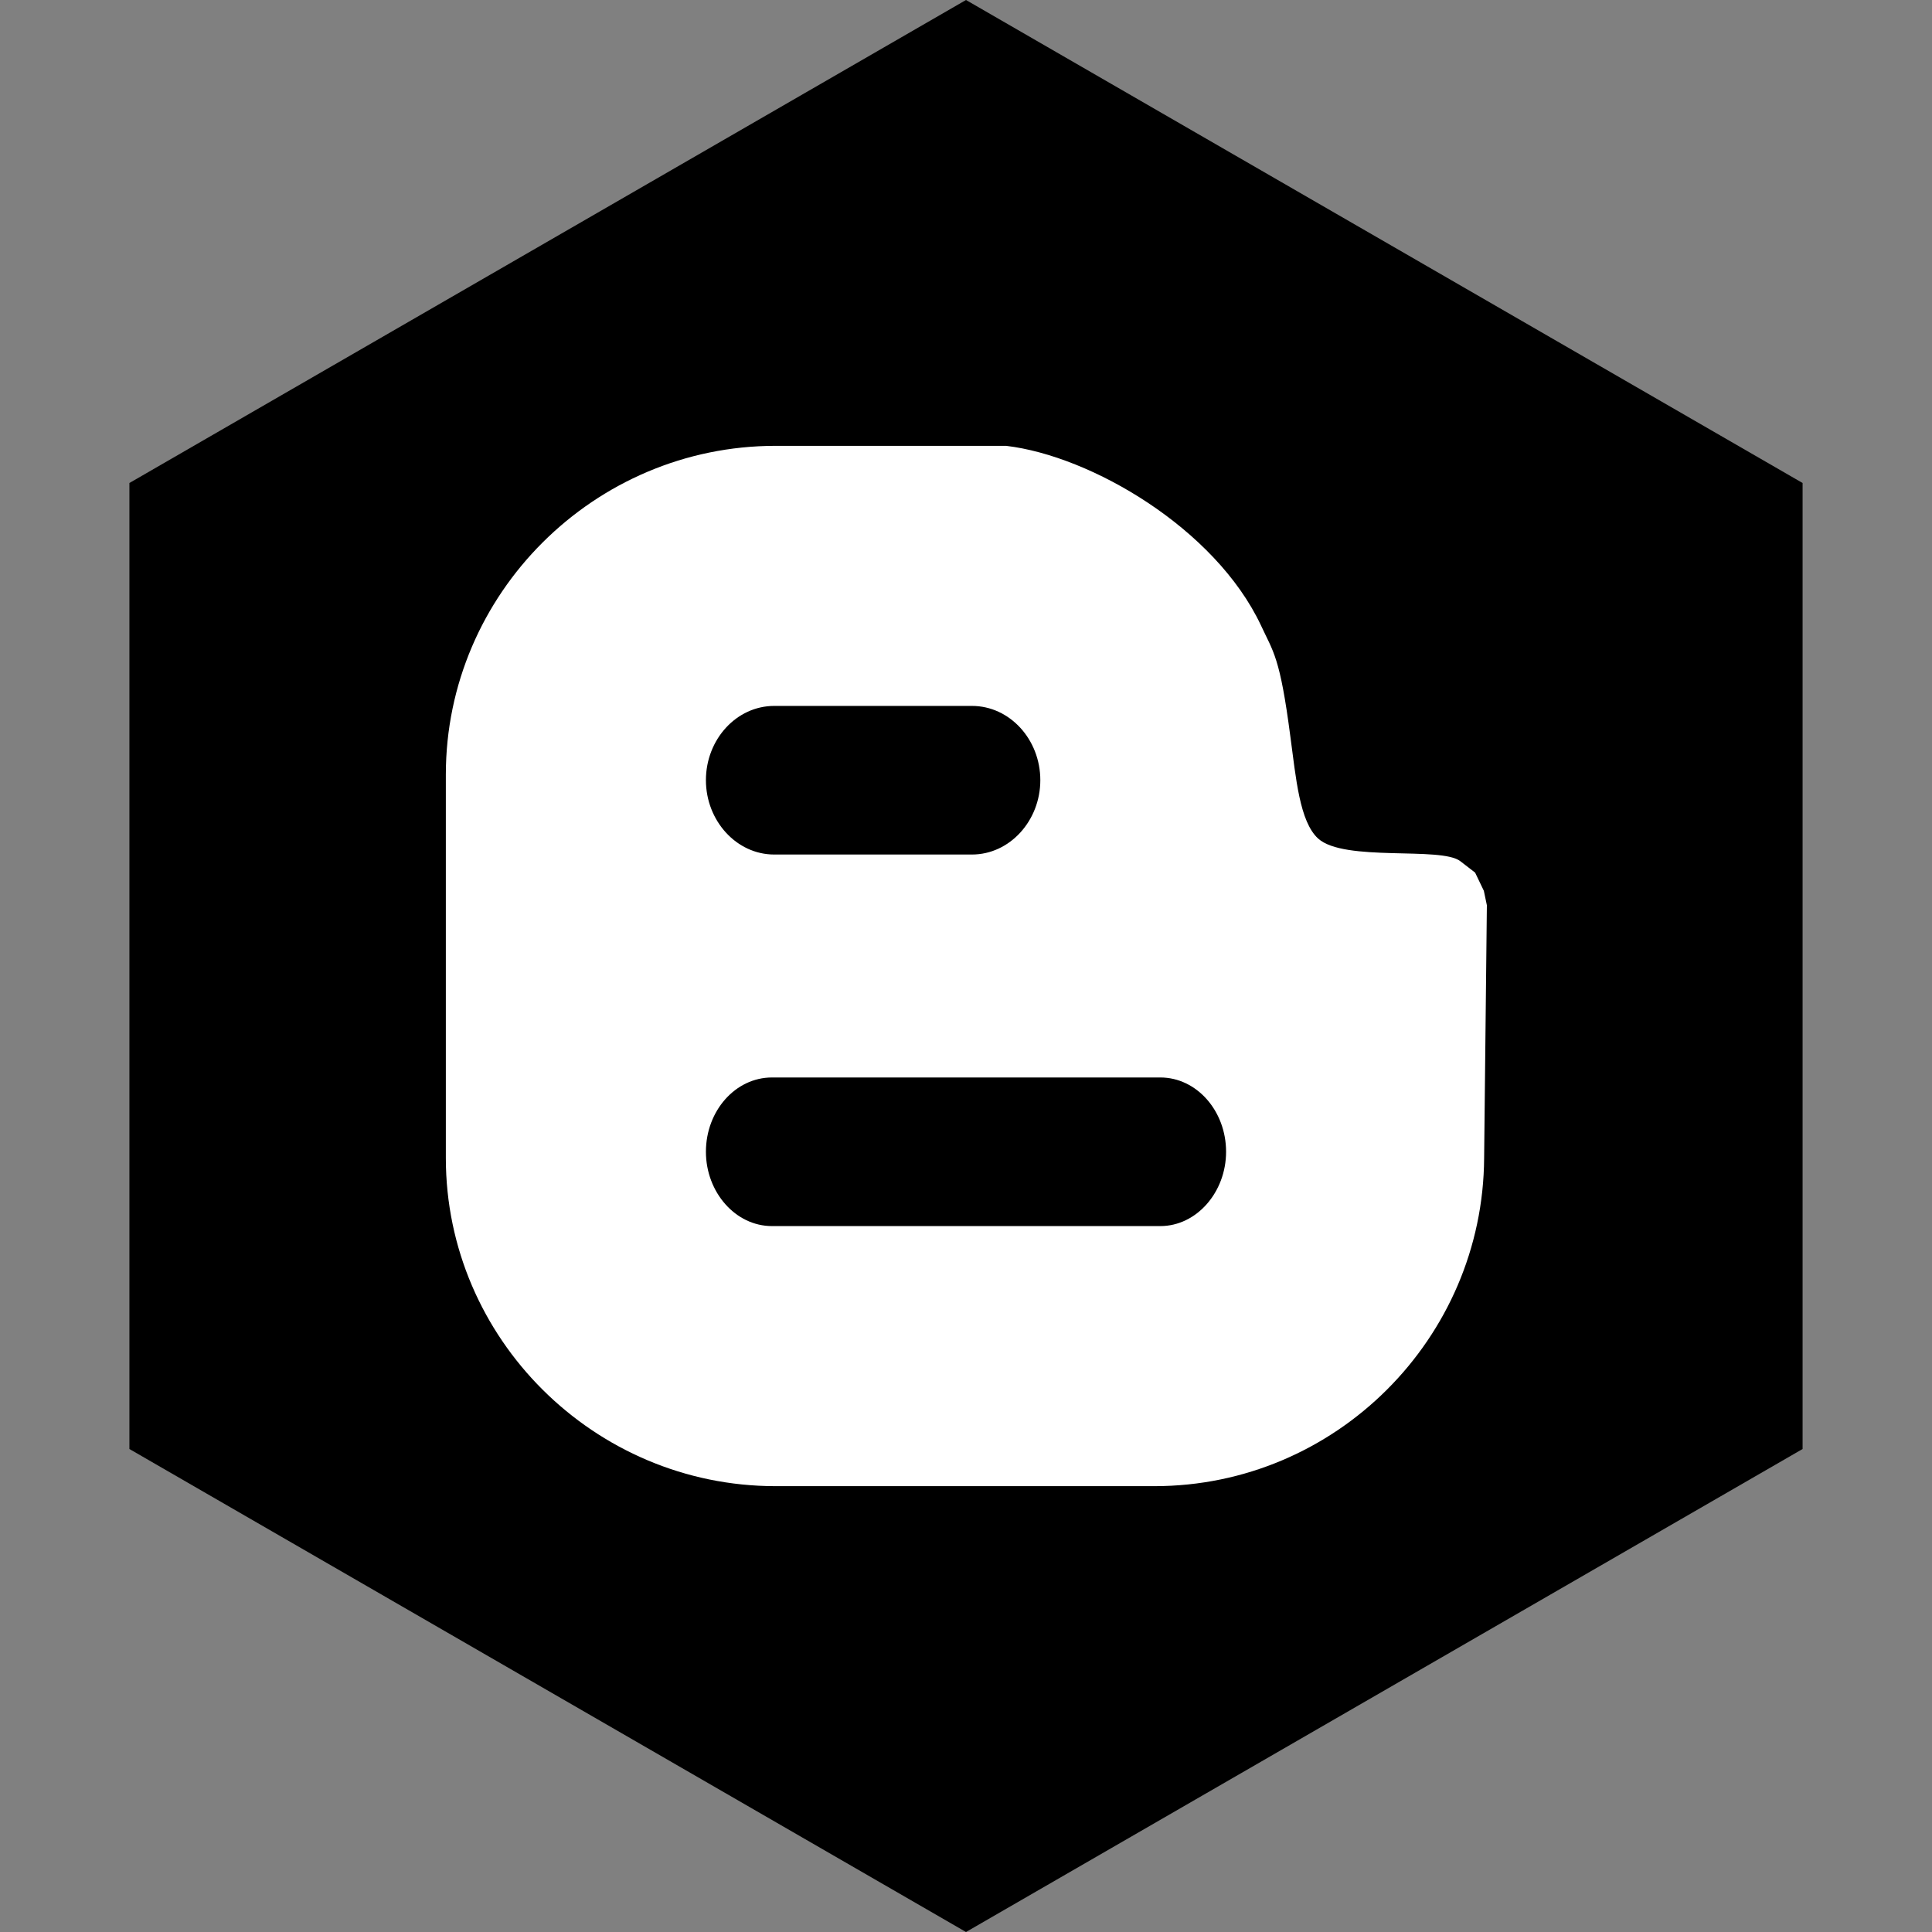 <?xml version="1.0" ?><svg height="60px" version="1.1" viewBox="0 0 60 60" width="60px" xmlns="http://www.w3.org/2000/svg" xmlns:sketch="http://www.bohemiancoding.com/sketch/ns" xmlns:xlink="http://www.w3.org/1999/xlink"><rect x="0" y="0" width="60" height="60" fill="#808080" stroke="none"/><title/><desc/><defs/><g fill="none" fill-rule="evenodd" id="soical" stroke="none" stroke-width="1"><g id="social" transform="translate(-273, -538)"><g id="slices" transform="translate(173, 138)"/><g fill="#000000" id="hexagon-black" transform="translate(173, 138)"><polygon id="Polygon-41" points="130 400 155.981 415 155.981 445 130 460 104.019 445 104.019 415 "/></g><g fill="#FFFFFF" id="icon" transform="translate(182, 150)"><path d="M137.091,423.963 L137.176,416.113 L137.082,415.664 L136.811,415.1 L136.353,414.746 C135.759,414.279 132.747,414.777 131.935,414.041 C131.36,413.515 131.248,412.167 131.074,410.88 C130.75,408.388 130.546,408.258 130.156,407.413 C128.737,404.412 124.889,402.158 122.246,401.846 L115.085,401.846 C109.452,401.846 104.846,406.442 104.846,412.055 L104.846,423.963 C104.846,429.565 109.452,434.154 115.085,434.154 L126.85,434.154 C132.483,434.154 137.059,429.565 137.091,423.963 Z M115.044,409.923 L121.185,409.923 C122.358,409.923 123.308,410.964 123.308,412.229 C123.308,413.489 122.358,414.538 121.185,414.538 L115.044,414.538 C113.871,414.538 112.923,413.489 112.923,412.229 C112.923,410.964 113.871,409.923 115.044,409.923 L115.044,409.923 Z M112.923,423.769 C112.923,422.499 113.839,421.462 114.973,421.462 L127.036,421.462 C128.162,421.462 129.077,422.499 129.077,423.769 C129.077,425.023 128.162,426.077 127.036,426.077 L114.973,426.077 C113.839,426.077 112.923,425.023 112.923,423.769 L112.923,423.769 Z" id="blogger"/></g></g></g></svg>